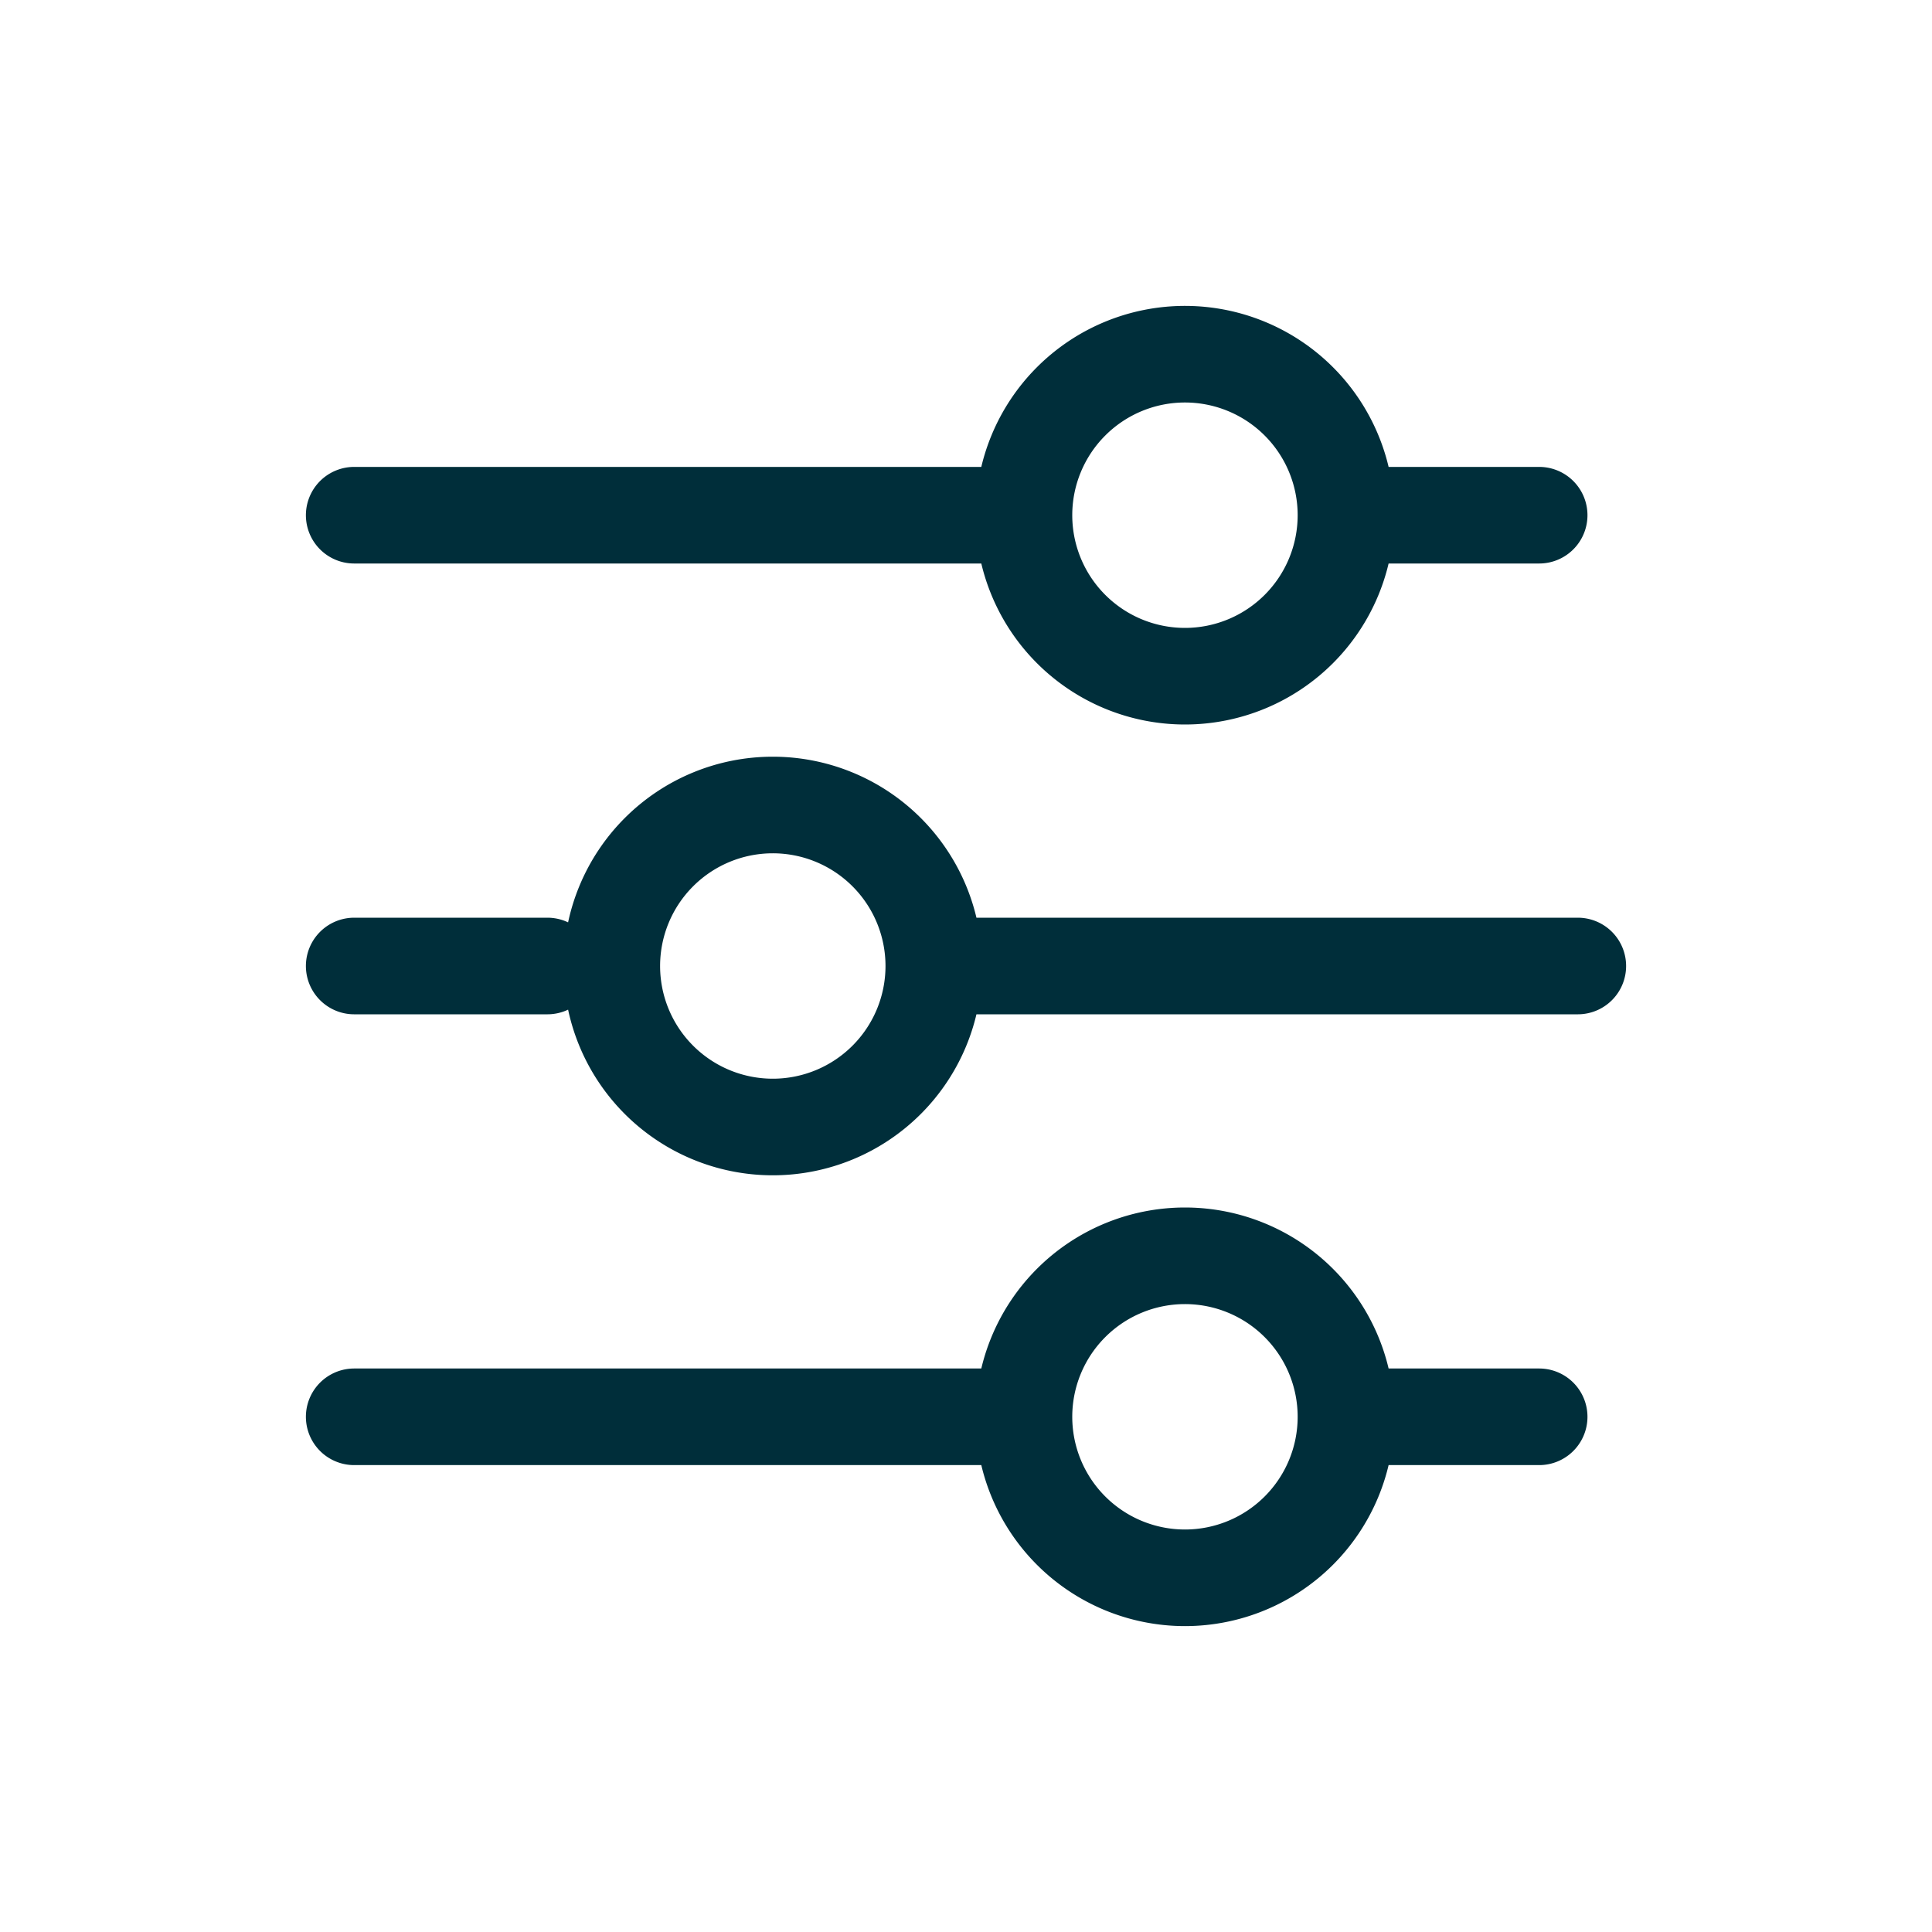 <svg xmlns="http://www.w3.org/2000/svg" viewBox="0 0 30 30" width="30" height="30"><g fill="none" stroke="#002E3A" stroke-width="1.5" stroke-linecap="round" stroke-linejoin="round" stroke-miterlimit="10"><path d="M18.4 19.5a2.5 2.5 0 110 5 2.5 2.5 0 010-5zM5.5 22h10M20.9 22h3"/><g><path d="M5.5 8h10M18.4 5.5a2.5 2.5 0 110 5 2.5 2.5 0 010-5zM20.9 8h3"/></g><g><path d="M8.5 15h-3M12 17.5a2.5 2.5 0 110-5 2.5 2.5 0 010 5zM24.5 15h-10"/></g></g></svg>